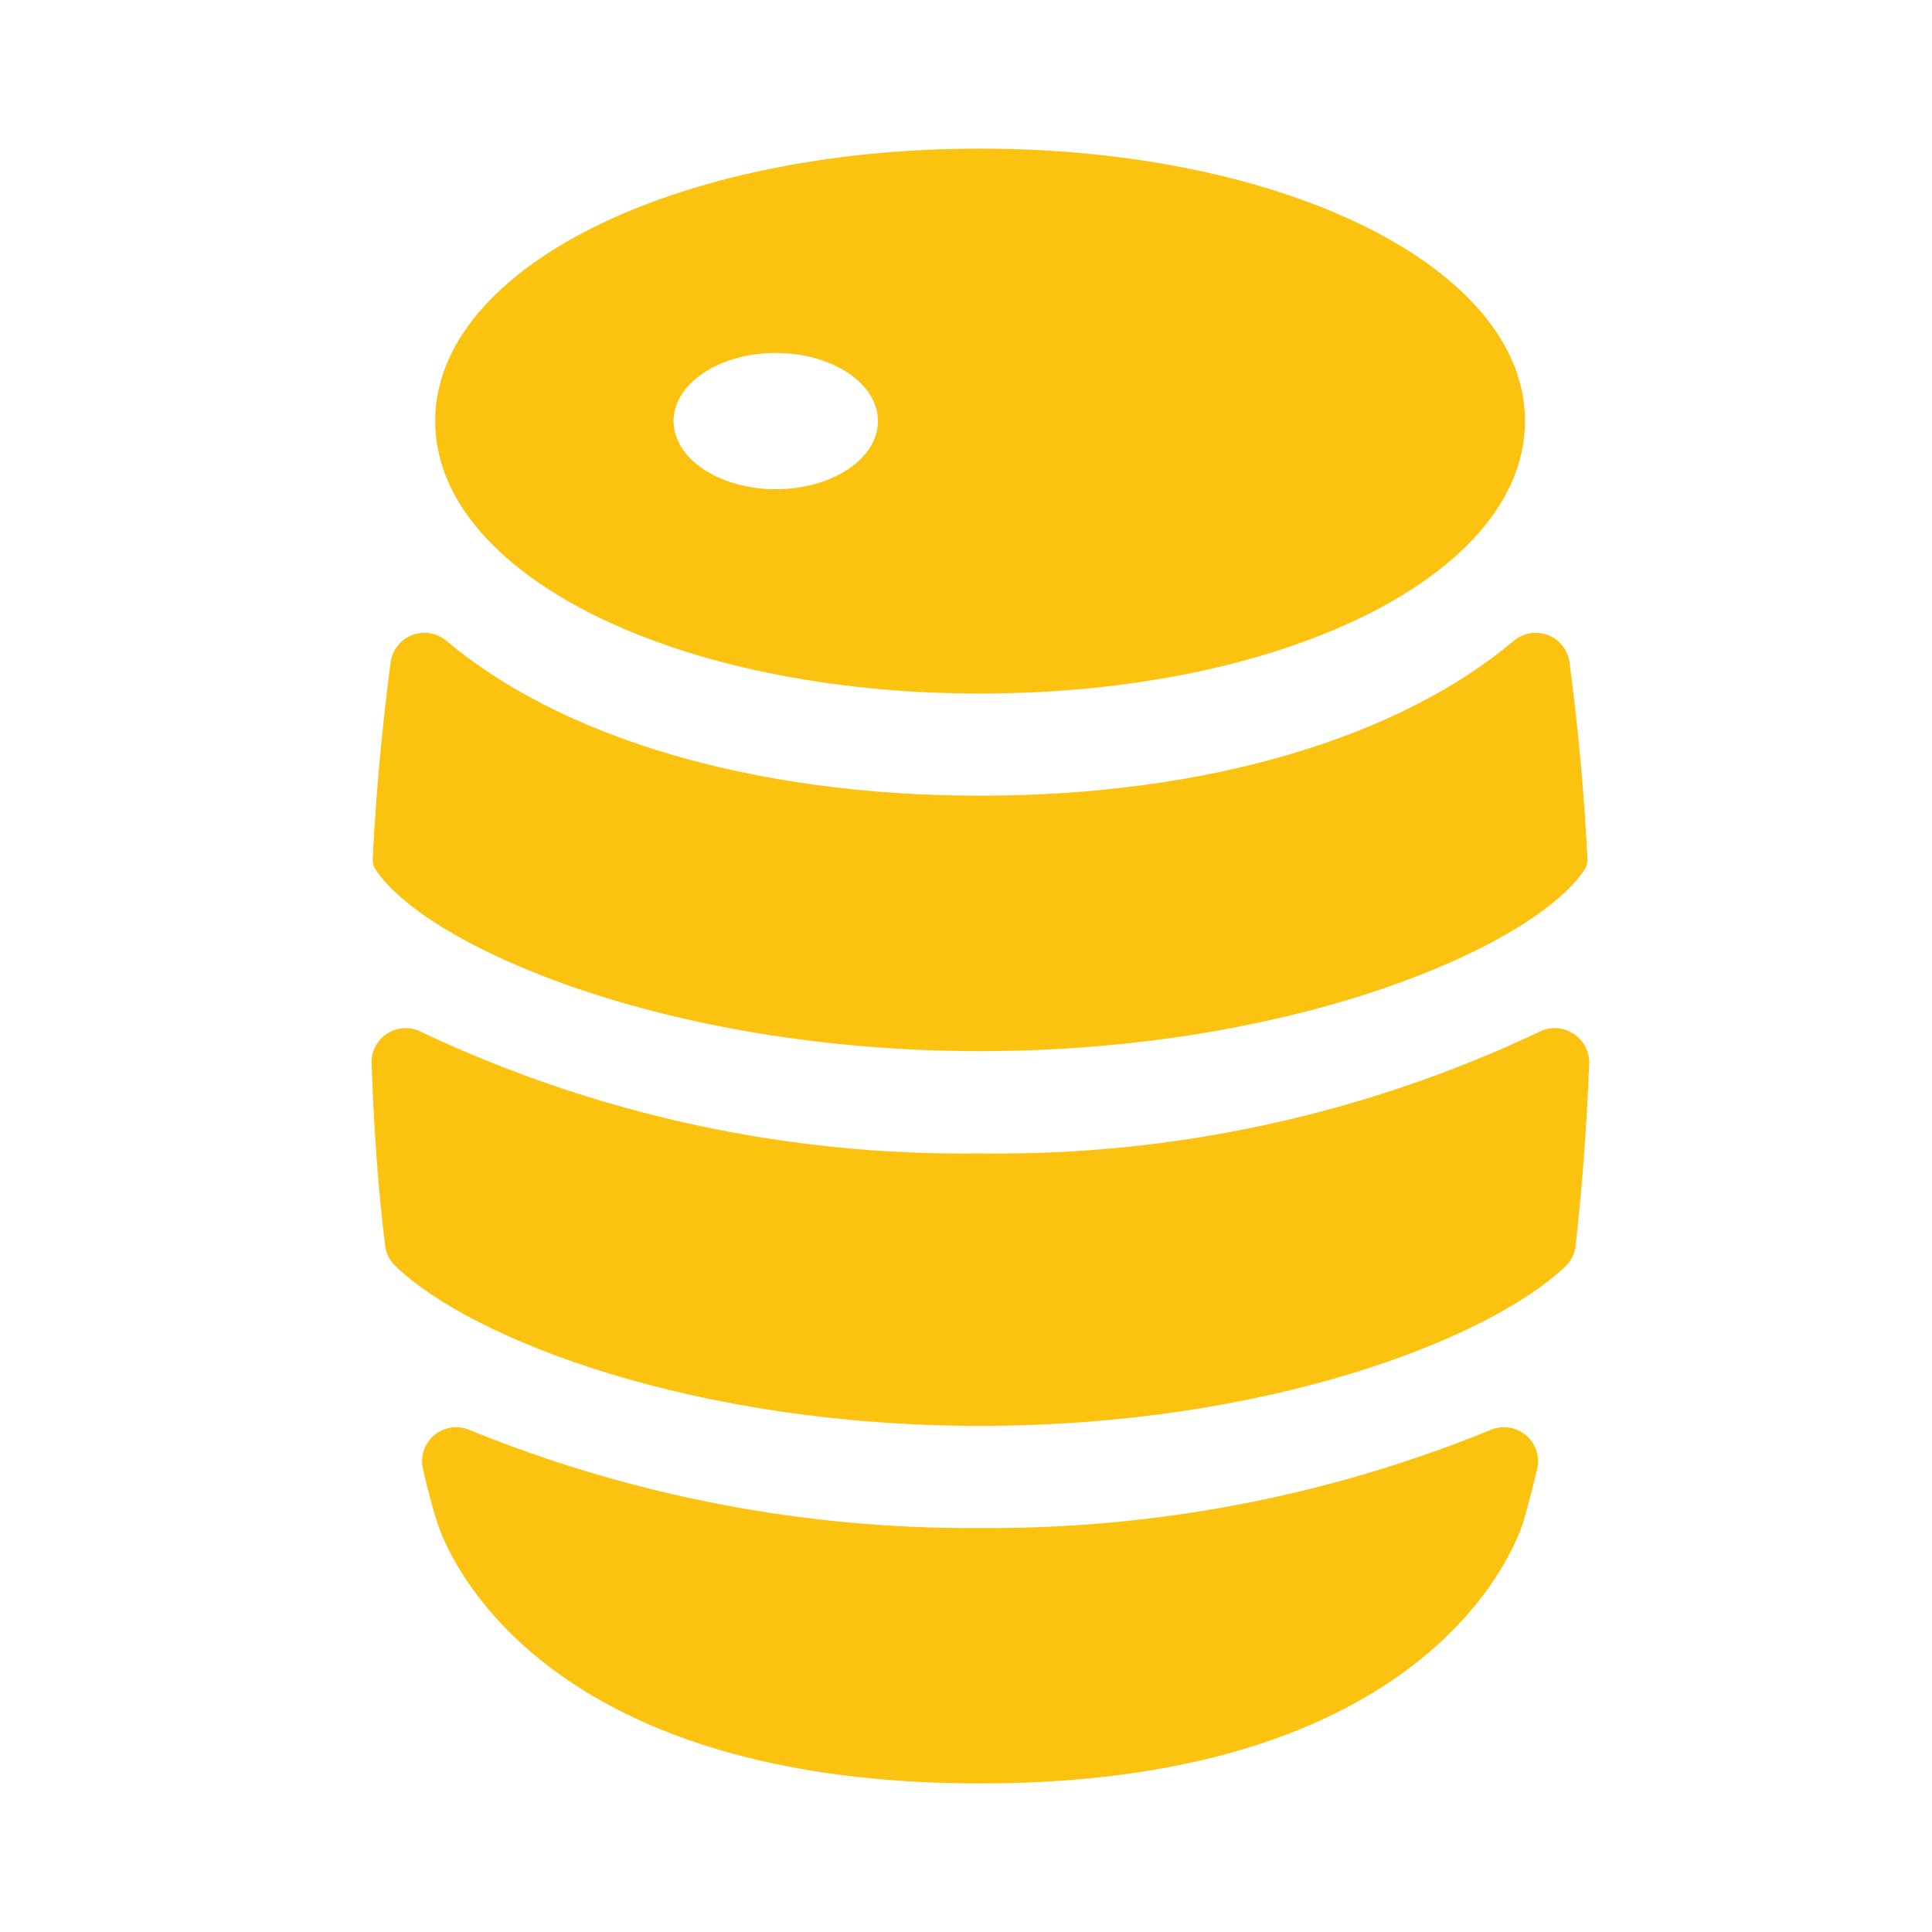 <svg xmlns="http://www.w3.org/2000/svg" width="52" height="52" viewBox="0 0 52 52" fill="none"><path d="M42.33 27.811C42.193 27.726 42.036 27.678 41.875 27.672C41.714 27.667 41.555 27.704 41.413 27.78C36.716 30 31.574 31.116 26.38 31.045C21.185 31.115 16.043 29.998 11.346 27.78C11.204 27.704 11.045 27.668 10.884 27.673C10.724 27.679 10.568 27.727 10.431 27.812C10.295 27.897 10.184 28.016 10.108 28.158C10.032 28.3 9.995 28.459 10.001 28.619C10.063 30.423 10.184 32.073 10.367 33.531C10.393 33.742 10.492 33.936 10.648 34.081C12.695 36.052 18.68 38.378 26.38 38.378C34.08 38.378 40.06 36.053 42.126 34.092C42.28 33.947 42.379 33.752 42.407 33.542C42.573 32.075 42.703 30.425 42.773 28.628C42.779 28.465 42.741 28.303 42.663 28.159C42.585 28.015 42.47 27.895 42.33 27.811Z" fill="#FBC30F"></path><path d="M26.38 28.291C34.886 28.291 41.294 25.455 42.649 23.407C42.705 23.32 42.732 23.217 42.726 23.114C42.643 21.433 42.487 19.665 42.244 17.827C42.222 17.664 42.157 17.51 42.055 17.381C41.953 17.251 41.819 17.152 41.665 17.093C41.512 17.034 41.346 17.017 41.184 17.044C41.021 17.071 40.87 17.141 40.744 17.247C37.691 19.821 32.56 21.416 26.38 21.416C20.2 21.416 15.07 19.821 12.014 17.247C11.888 17.141 11.736 17.071 11.574 17.044C11.412 17.017 11.246 17.034 11.092 17.093C10.939 17.152 10.805 17.251 10.703 17.381C10.601 17.51 10.536 17.664 10.514 17.827C10.272 19.66 10.114 21.435 10.032 23.116C10.027 23.219 10.054 23.321 10.111 23.407C11.466 25.45 17.873 28.291 26.38 28.291Z" fill="#FBC30F"></path><path d="M40.113 38.491C35.754 40.266 31.087 41.162 26.38 41.127C21.672 41.162 17.005 40.266 12.644 38.491C12.488 38.423 12.316 38.399 12.148 38.423C11.979 38.447 11.821 38.518 11.69 38.627C11.559 38.736 11.461 38.879 11.407 39.041C11.354 39.202 11.346 39.376 11.385 39.541C11.568 40.352 11.719 40.825 11.752 40.922C11.832 41.219 13.913 48.002 26.38 48.002C38.846 48.002 40.929 41.219 41.006 40.938C41.035 40.845 41.178 40.359 41.373 39.541C41.412 39.376 41.404 39.202 41.35 39.041C41.296 38.879 41.199 38.736 41.068 38.627C40.937 38.518 40.778 38.447 40.61 38.423C40.441 38.399 40.269 38.423 40.113 38.491Z" fill="#FBC30F"></path><path d="M26.38 18.667C34.604 18.667 41.046 15.445 41.046 11.333C41.046 7.221 34.604 4 26.38 4C18.155 4 11.713 7.221 11.713 11.333C11.713 15.445 18.155 18.667 26.38 18.667ZM20.88 9.5C22.398 9.5 23.63 10.319 23.63 11.333C23.63 12.347 22.398 13.167 20.88 13.167C19.362 13.167 18.13 12.347 18.13 11.333C18.13 10.319 19.362 9.5 20.88 9.5Z" fill="#FBC30F"></path></svg>